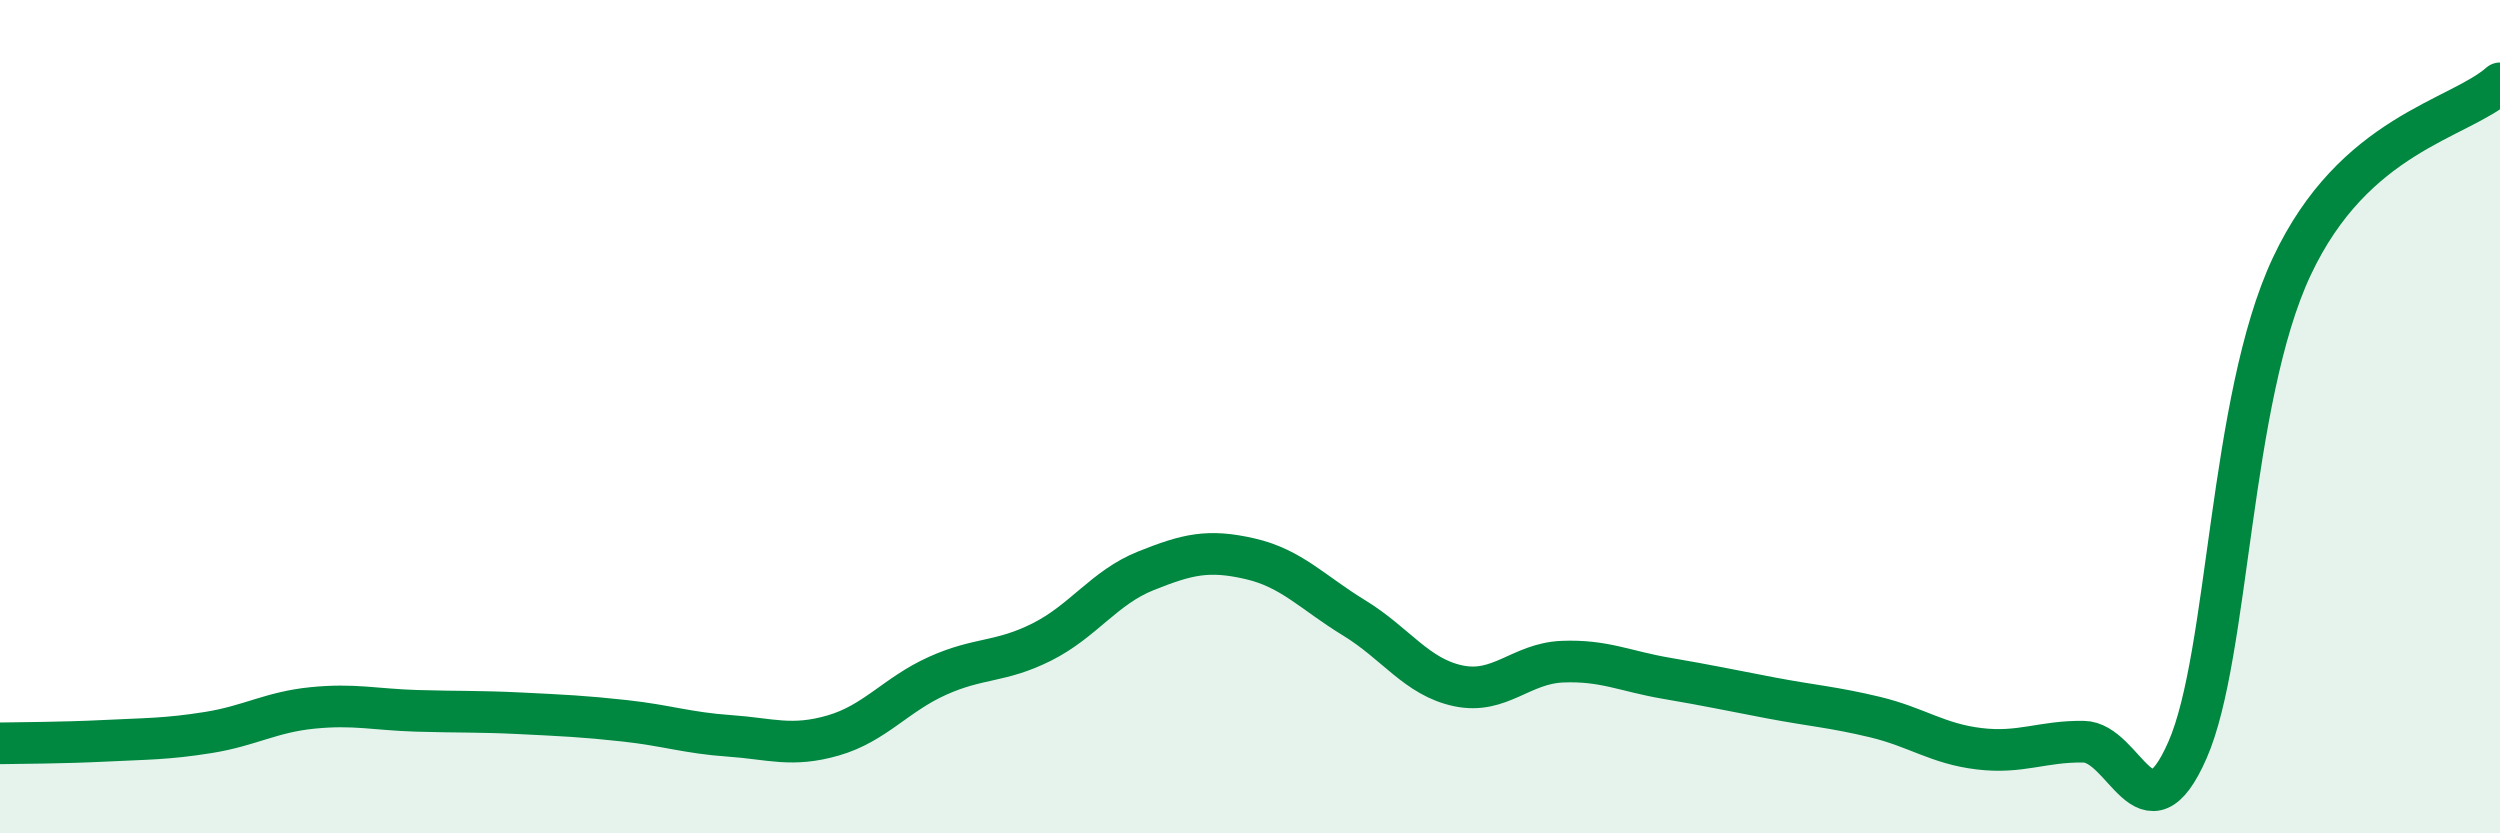 
    <svg width="60" height="20" viewBox="0 0 60 20" xmlns="http://www.w3.org/2000/svg">
      <path
        d="M 0,17.84 C 0.5,17.83 1.5,17.83 2.5,17.78 C 3.5,17.73 4,17.74 5,17.58 C 6,17.42 6.5,17.09 7.5,16.99 C 8.5,16.89 9,17.03 10,17.06 C 11,17.09 11.5,17.07 12.5,17.12 C 13.5,17.17 14,17.19 15,17.3 C 16,17.41 16.5,17.59 17.5,17.66 C 18.5,17.73 19,17.94 20,17.65 C 21,17.36 21.5,16.67 22.5,16.22 C 23.5,15.77 24,15.91 25,15.41 C 26,14.91 26.5,14.1 27.5,13.7 C 28.5,13.3 29,13.18 30,13.41 C 31,13.64 31.5,14.22 32.5,14.83 C 33.5,15.44 34,16.25 35,16.46 C 36,16.67 36.5,15.92 37.5,15.88 C 38.5,15.84 39,16.11 40,16.28 C 41,16.45 41.5,16.56 42.5,16.75 C 43.5,16.94 44,16.97 45,17.21 C 46,17.45 46.5,17.85 47.5,17.97 C 48.5,18.09 49,17.79 50,17.8 C 51,17.81 51.5,20.28 52.5,18 C 53.5,15.72 53.5,9.6 55,6.4 C 56.5,3.2 59,2.88 60,2L60 20L0 20Z"
        fill="#008740"
        opacity="0.1"
        stroke-linecap="round"
        stroke-linejoin="round"
      />
      <path
        d="M 0,17.84 C 0.5,17.83 1.5,17.83 2.5,17.78 C 3.5,17.73 4,17.74 5,17.58 C 6,17.42 6.5,17.09 7.5,16.99 C 8.5,16.89 9,17.03 10,17.06 C 11,17.09 11.5,17.07 12.5,17.12 C 13.5,17.17 14,17.19 15,17.3 C 16,17.41 16.5,17.59 17.5,17.66 C 18.5,17.73 19,17.94 20,17.65 C 21,17.36 21.5,16.67 22.5,16.22 C 23.5,15.77 24,15.91 25,15.41 C 26,14.91 26.5,14.1 27.5,13.7 C 28.5,13.3 29,13.18 30,13.41 C 31,13.64 31.5,14.22 32.5,14.83 C 33.5,15.44 34,16.25 35,16.46 C 36,16.67 36.5,15.92 37.5,15.88 C 38.5,15.84 39,16.11 40,16.28 C 41,16.45 41.5,16.56 42.5,16.75 C 43.5,16.94 44,16.97 45,17.21 C 46,17.45 46.5,17.85 47.5,17.97 C 48.5,18.09 49,17.79 50,17.8 C 51,17.81 51.5,20.28 52.5,18 C 53.5,15.72 53.5,9.6 55,6.4 C 56.5,3.2 59,2.88 60,2"
        stroke="#008740"
        stroke-width="1"
        fill="none"
        stroke-linecap="round"
        stroke-linejoin="round"
      />
    </svg>
  